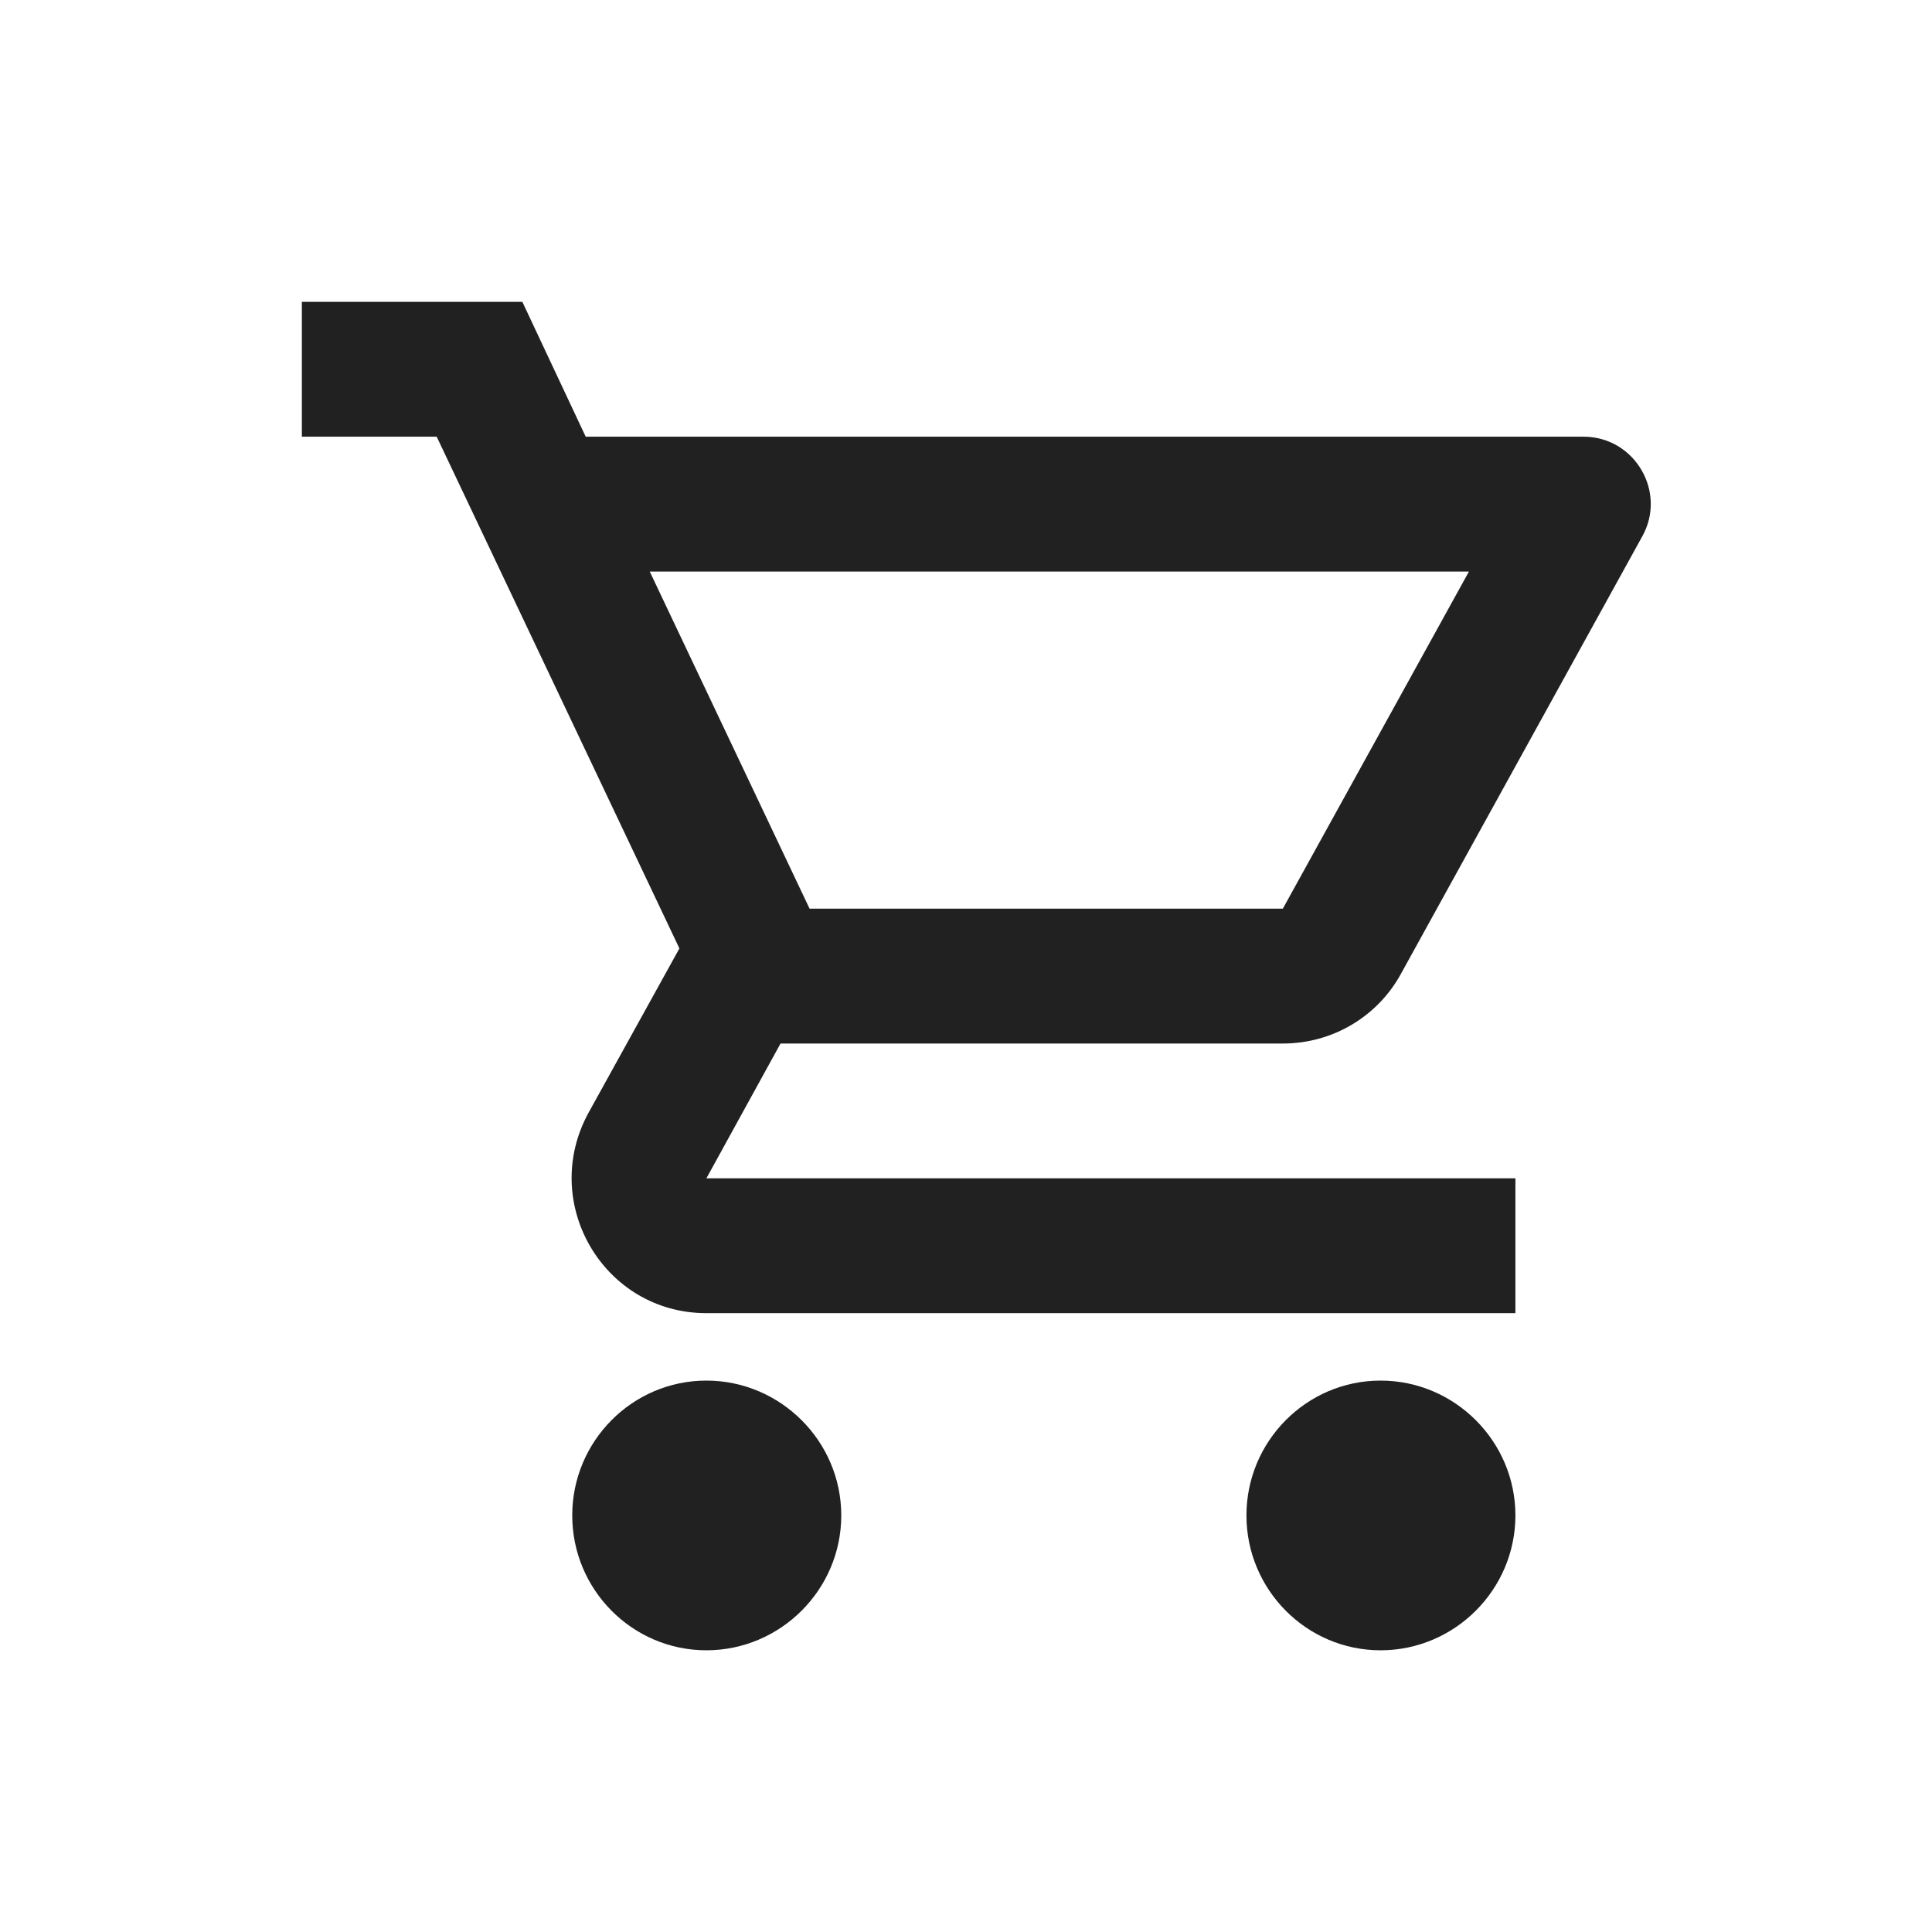 <svg width="32" height="32" viewBox="0 0 32 32" fill="none" xmlns="http://www.w3.org/2000/svg">
<g clip-path="url(#clip0_7263_9543)">
<path d="M21.248 17.284C22.085 17.284 22.822 16.826 23.202 16.133L27.2 8.886C27.613 8.149 27.077 7.233 26.228 7.233H9.701L8.652 5H5V7.233H7.233L11.253 15.709L9.746 18.434C8.931 19.93 10.003 21.75 11.7 21.75H25.1V19.517H11.7L12.928 17.284H21.248ZM10.762 9.467H24.33L21.248 15.05H13.409L10.762 9.467ZM11.7 22.867C10.472 22.867 9.478 23.872 9.478 25.1C9.478 26.329 10.472 27.334 11.7 27.334C12.928 27.334 13.934 26.329 13.934 25.1C13.934 23.872 12.928 22.867 11.7 22.867ZM22.867 22.867C21.639 22.867 20.645 23.872 20.645 25.1C20.645 26.329 21.639 27.334 22.867 27.334C24.095 27.334 25.1 26.329 25.1 25.1C25.1 23.872 24.095 22.867 22.867 22.867Z" fill="#212121"/>
</g>
<defs>
<clipPath id="clip0_7263_9543">
<rect width="32" height="32" fill="white"/>
</clipPath>
</defs>
</svg>
